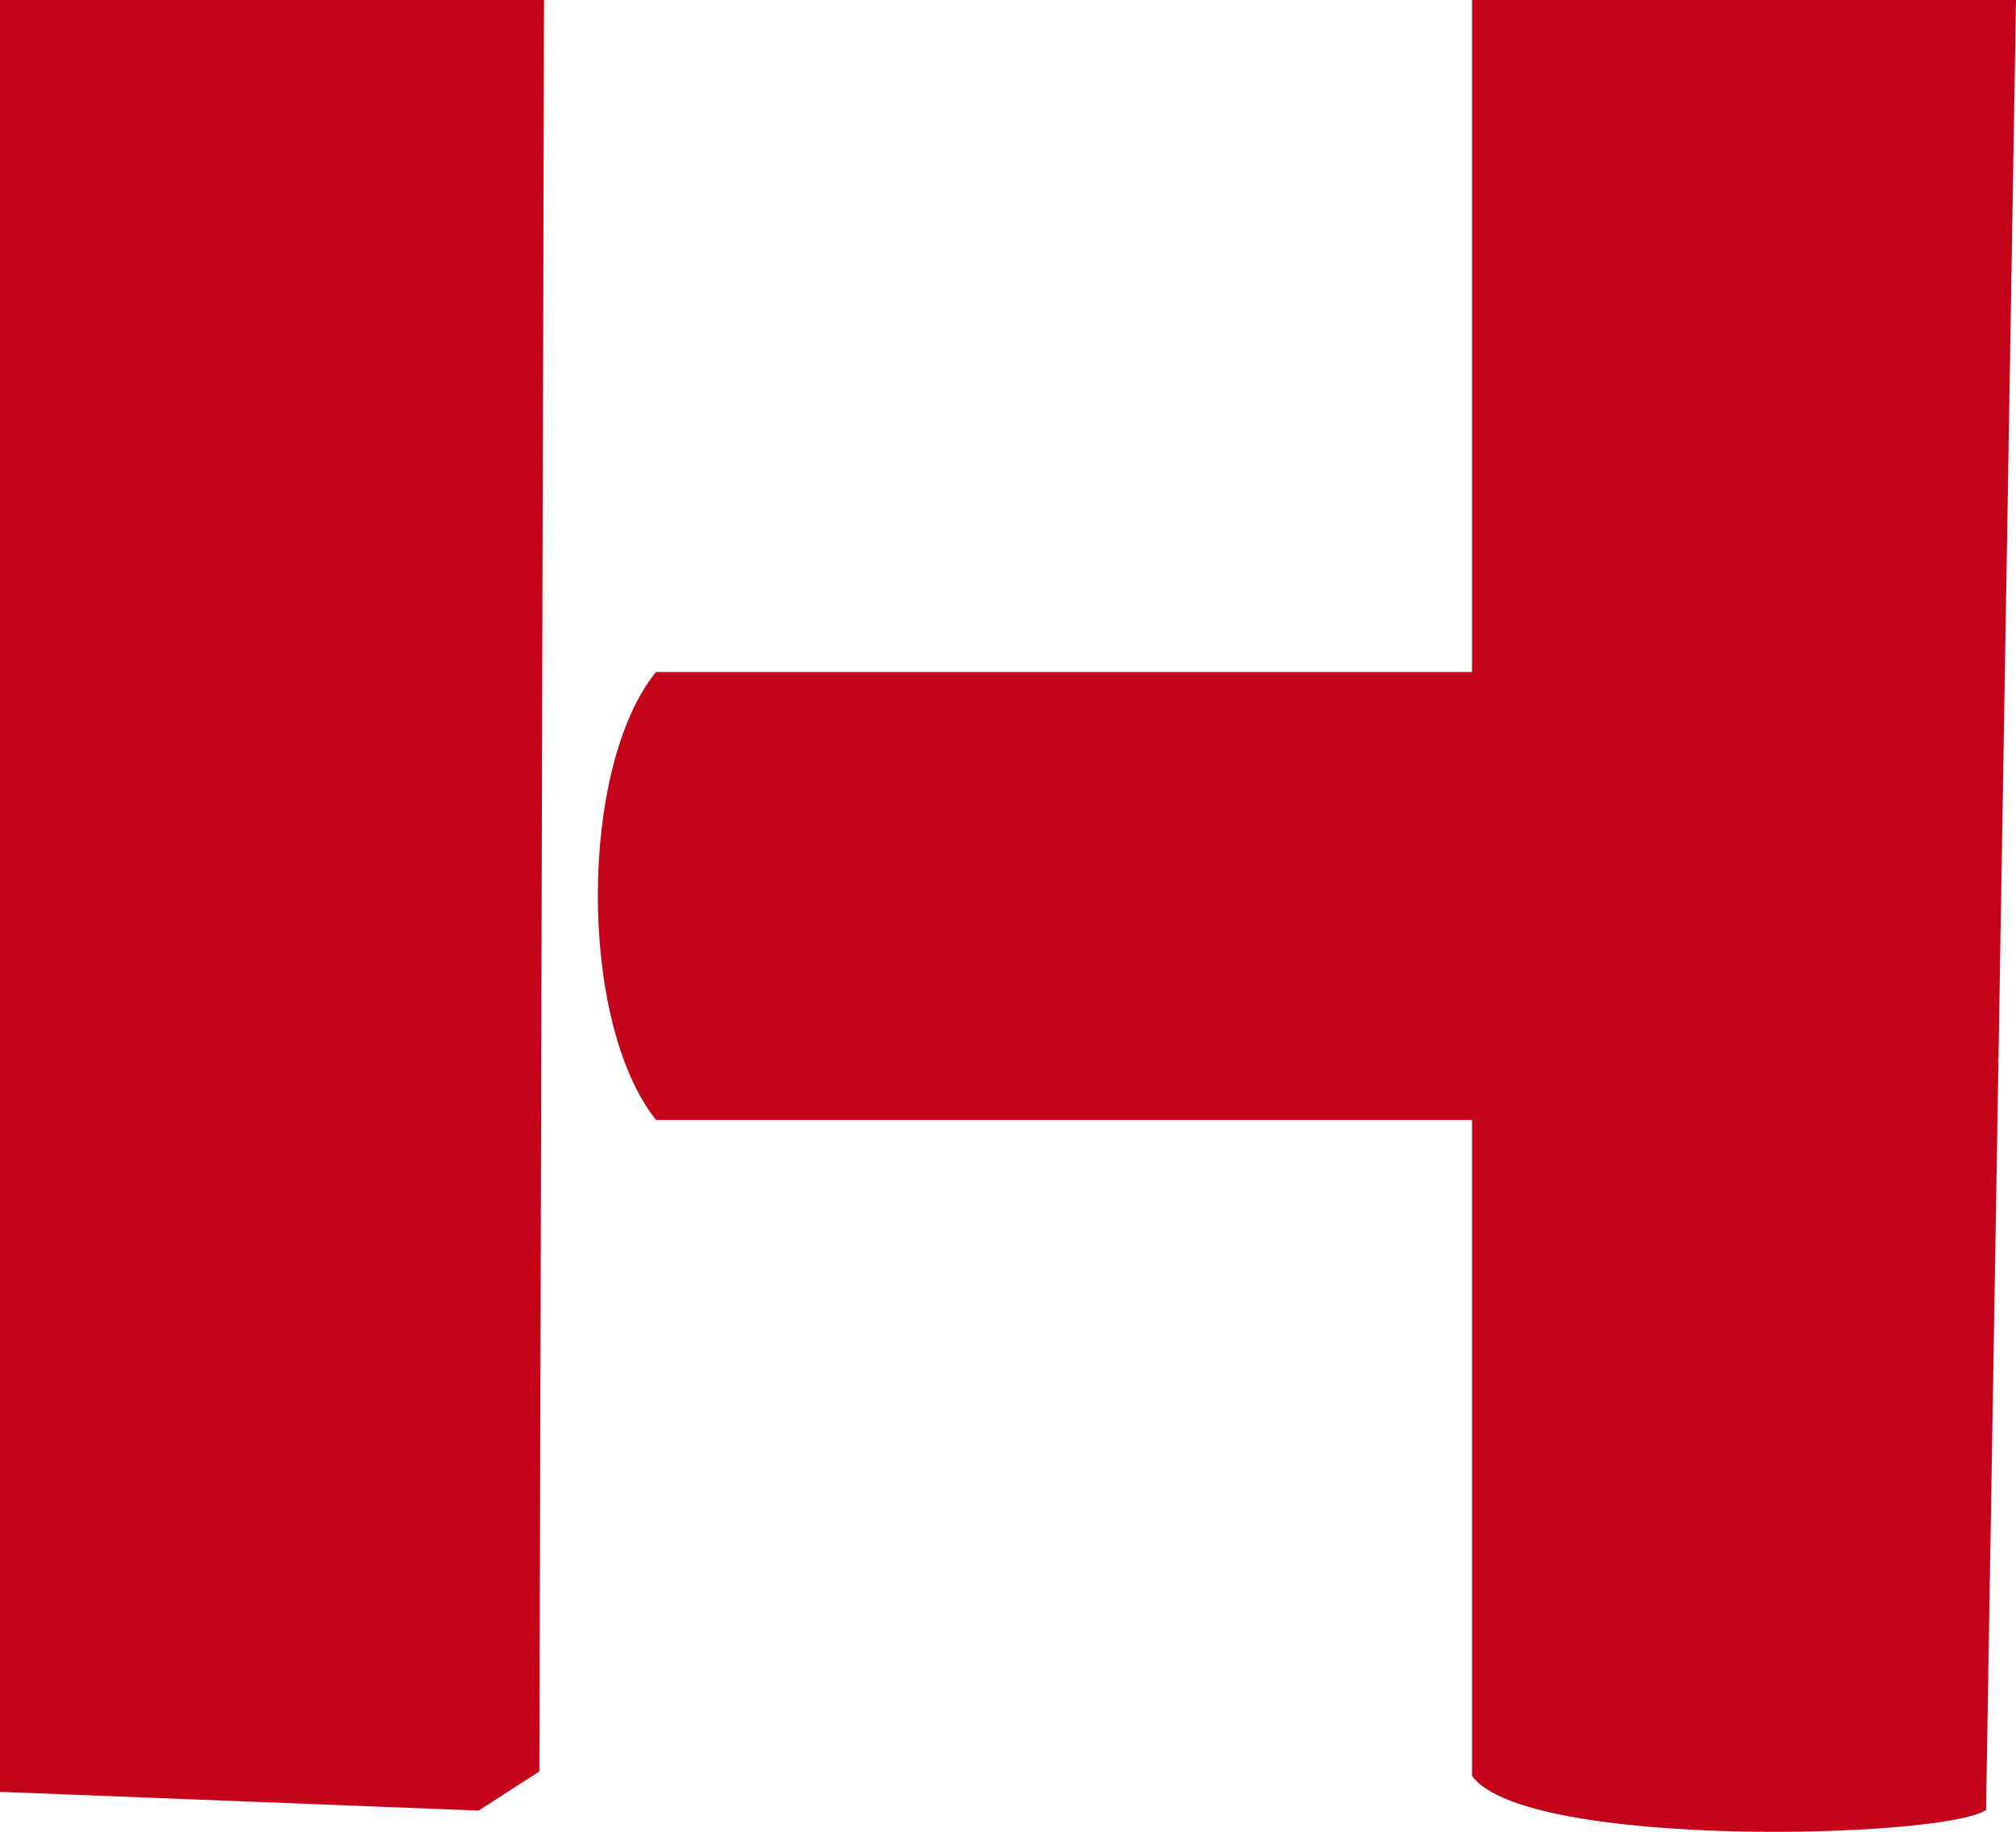 <?xml version="1.0" encoding="UTF-8"?>
<svg id="Layer_1" data-name="Layer 1" xmlns="http://www.w3.org/2000/svg" width="479.94" height="436.13" viewBox="0 0 479.94 436.13">
  <defs>
    <style>
      .cls-1 {
        fill: #c4021a;
      }
    </style>
  </defs>
  <path class="cls-1" d="M479.94,0l-7.13,430.91c-9.85,6.88-109.83,9.41-122.37-8.1v-156.17h-194.26c-18.61-23.38-18.33-84.15,0-106.65h194.26V0h129.51ZM129.51,0l-1.1,421.74-14.46,9.33L0,426.61V0h129.51Z"/>
</svg>
